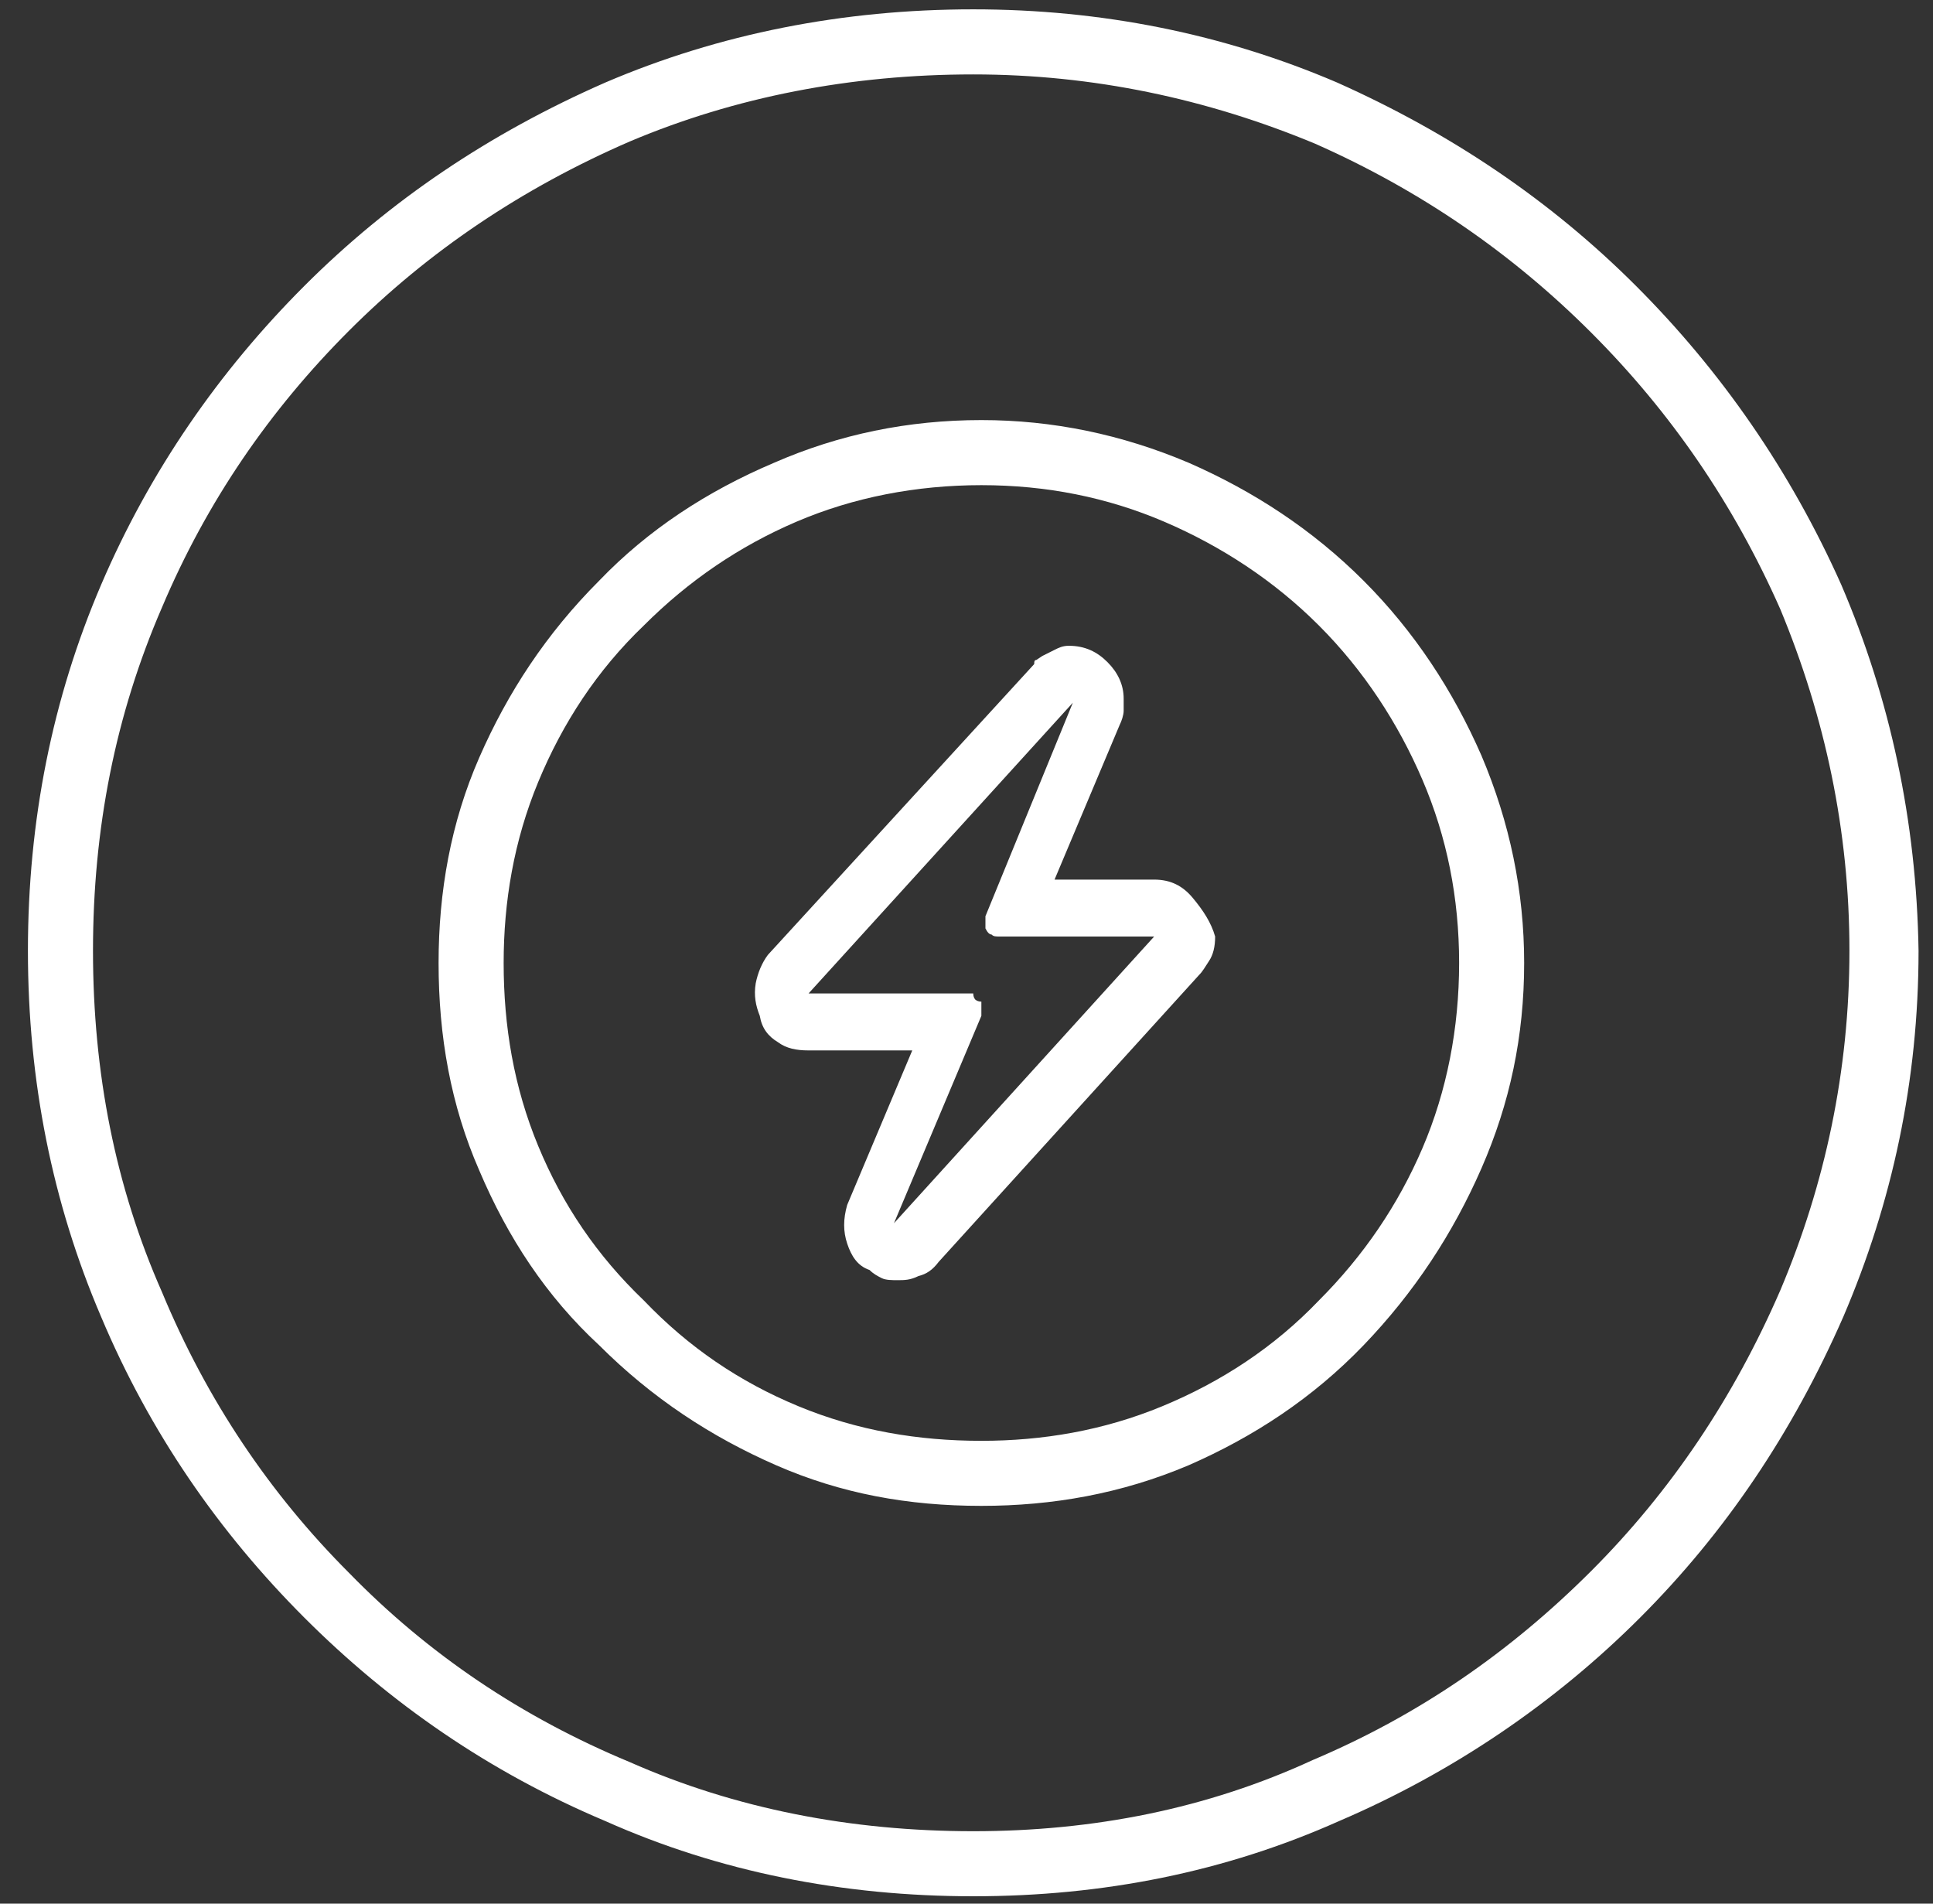 <svg width="65" height="64" viewBox="0 0 65 64" fill="none" xmlns="http://www.w3.org/2000/svg">
<rect x="0" y="0" width="65" height="64" fill="#333333" stroke="none"/>
<path d="M32.727 0.314C37.033 0.314 41.135 1.135 44.963 2.775C48.791 4.484 52.141 6.74 55.012 9.611C57.883 12.482 60.207 15.832 61.916 19.66C63.557 23.488 64.445 27.59 64.514 31.965C64.514 36.34 63.625 40.441 61.984 44.27C60.275 48.166 58.02 51.516 55.148 54.387C52.277 57.258 48.859 59.582 45.031 61.223C41.203 62.932 37.102 63.752 32.727 63.752C28.352 63.752 24.182 62.932 20.354 61.223C16.457 59.582 13.107 57.258 10.236 54.387C7.365 51.516 5.041 48.166 3.4 44.27C1.76 40.441 0.939 36.34 0.939 31.965C0.939 27.59 1.76 23.488 3.4 19.66C5.041 15.832 7.365 12.482 10.236 9.611C13.107 6.74 16.457 4.484 20.354 2.775C24.182 1.135 28.352 0.314 32.727 0.314ZM32.727 61.565C36.76 61.565 40.588 60.812 44.143 59.172C47.697 57.668 50.773 55.549 53.508 52.815C56.174 50.148 58.293 47.004 59.865 43.381C61.369 39.826 62.19 35.998 62.19 31.965C62.19 27.932 61.369 24.104 59.865 20.48C58.293 16.926 56.174 13.85 53.508 11.184C50.842 8.518 47.766 6.398 44.211 4.826C40.588 3.322 36.76 2.502 32.727 2.502C28.625 2.502 24.729 3.254 21.174 4.758C17.551 6.33 14.406 8.449 11.74 11.115C9.074 13.781 6.955 16.857 5.451 20.412C3.879 24.035 3.127 27.863 3.127 31.965C3.127 36.066 3.879 39.895 5.451 43.449C6.955 47.072 9.074 50.217 11.74 52.883C14.406 55.617 17.551 57.736 21.174 59.24C24.729 60.812 28.625 61.565 32.727 61.565ZM33 14.123C35.393 14.123 37.717 14.602 39.973 15.559C42.16 16.516 44.143 17.814 45.852 19.523C47.56 21.232 48.859 23.215 49.816 25.402C50.773 27.658 51.252 29.982 51.252 32.375C51.252 34.836 50.773 37.092 49.816 39.279C48.859 41.467 47.56 43.449 45.852 45.227C44.143 47.004 42.16 48.303 39.973 49.26C37.717 50.217 35.393 50.627 33 50.627C30.539 50.627 28.283 50.217 26.096 49.26C23.908 48.303 21.926 47.004 20.148 45.227C18.371 43.586 17.072 41.603 16.115 39.348C15.158 37.16 14.748 34.836 14.748 32.375C14.748 29.982 15.158 27.658 16.115 25.471C17.072 23.283 18.371 21.301 20.148 19.523C21.789 17.814 23.771 16.516 26.027 15.559C28.215 14.602 30.539 14.123 33 14.123ZM44.348 43.723C45.852 42.219 47.014 40.51 47.834 38.596C48.654 36.682 49.065 34.562 49.065 32.375C49.065 30.188 48.654 28.137 47.834 26.223C47.014 24.309 45.852 22.531 44.348 21.027C42.844 19.523 41.066 18.361 39.152 17.541C37.238 16.721 35.188 16.311 33 16.311C30.812 16.311 28.693 16.721 26.779 17.541C24.865 18.361 23.156 19.523 21.652 21.027C20.08 22.531 18.918 24.309 18.098 26.291C17.277 28.273 16.936 30.324 16.936 32.375C16.936 34.494 17.277 36.545 18.098 38.527C18.918 40.51 20.08 42.219 21.652 43.723C23.156 45.295 24.865 46.457 26.848 47.277C28.83 48.098 30.881 48.44 33 48.44C35.051 48.44 37.102 48.098 39.084 47.277C41.066 46.457 42.844 45.295 44.348 43.723ZM38.81 29.572C39.357 29.572 39.768 29.777 40.109 30.188C40.451 30.598 40.725 31.008 40.861 31.486C40.861 31.828 40.793 32.102 40.656 32.307C40.52 32.512 40.451 32.648 40.315 32.785L31.564 42.424C31.359 42.697 31.154 42.834 30.881 42.902C30.607 43.039 30.402 43.039 30.197 43.039C29.992 43.039 29.787 43.039 29.65 42.971C29.514 42.902 29.377 42.834 29.24 42.697C28.83 42.56 28.625 42.219 28.488 41.809C28.352 41.398 28.352 40.988 28.488 40.51L30.676 35.315H27.189C26.779 35.315 26.438 35.246 26.164 35.041C25.822 34.836 25.617 34.562 25.549 34.152C25.412 33.81 25.344 33.469 25.412 33.059C25.48 32.717 25.617 32.375 25.822 32.102L34.777 22.326C34.777 22.258 34.777 22.189 34.846 22.189L35.051 22.053C35.188 21.984 35.324 21.916 35.461 21.848C35.598 21.779 35.734 21.711 35.94 21.711C36.486 21.711 36.897 21.916 37.238 22.258C37.58 22.6 37.785 23.01 37.785 23.488V23.898C37.785 24.035 37.717 24.24 37.648 24.377L35.461 29.572H38.81ZM33 34.152L30.061 41.125L38.81 31.486H33.615C33.478 31.486 33.41 31.486 33.342 31.418C33.273 31.418 33.205 31.35 33.137 31.213V31.008V30.803L36.076 23.625L27.189 33.4H32.59H32.658H32.727C32.727 33.537 32.795 33.605 32.795 33.605C32.795 33.605 32.863 33.674 33 33.674V33.947V34.152Z" fill="white"/>
</svg>
